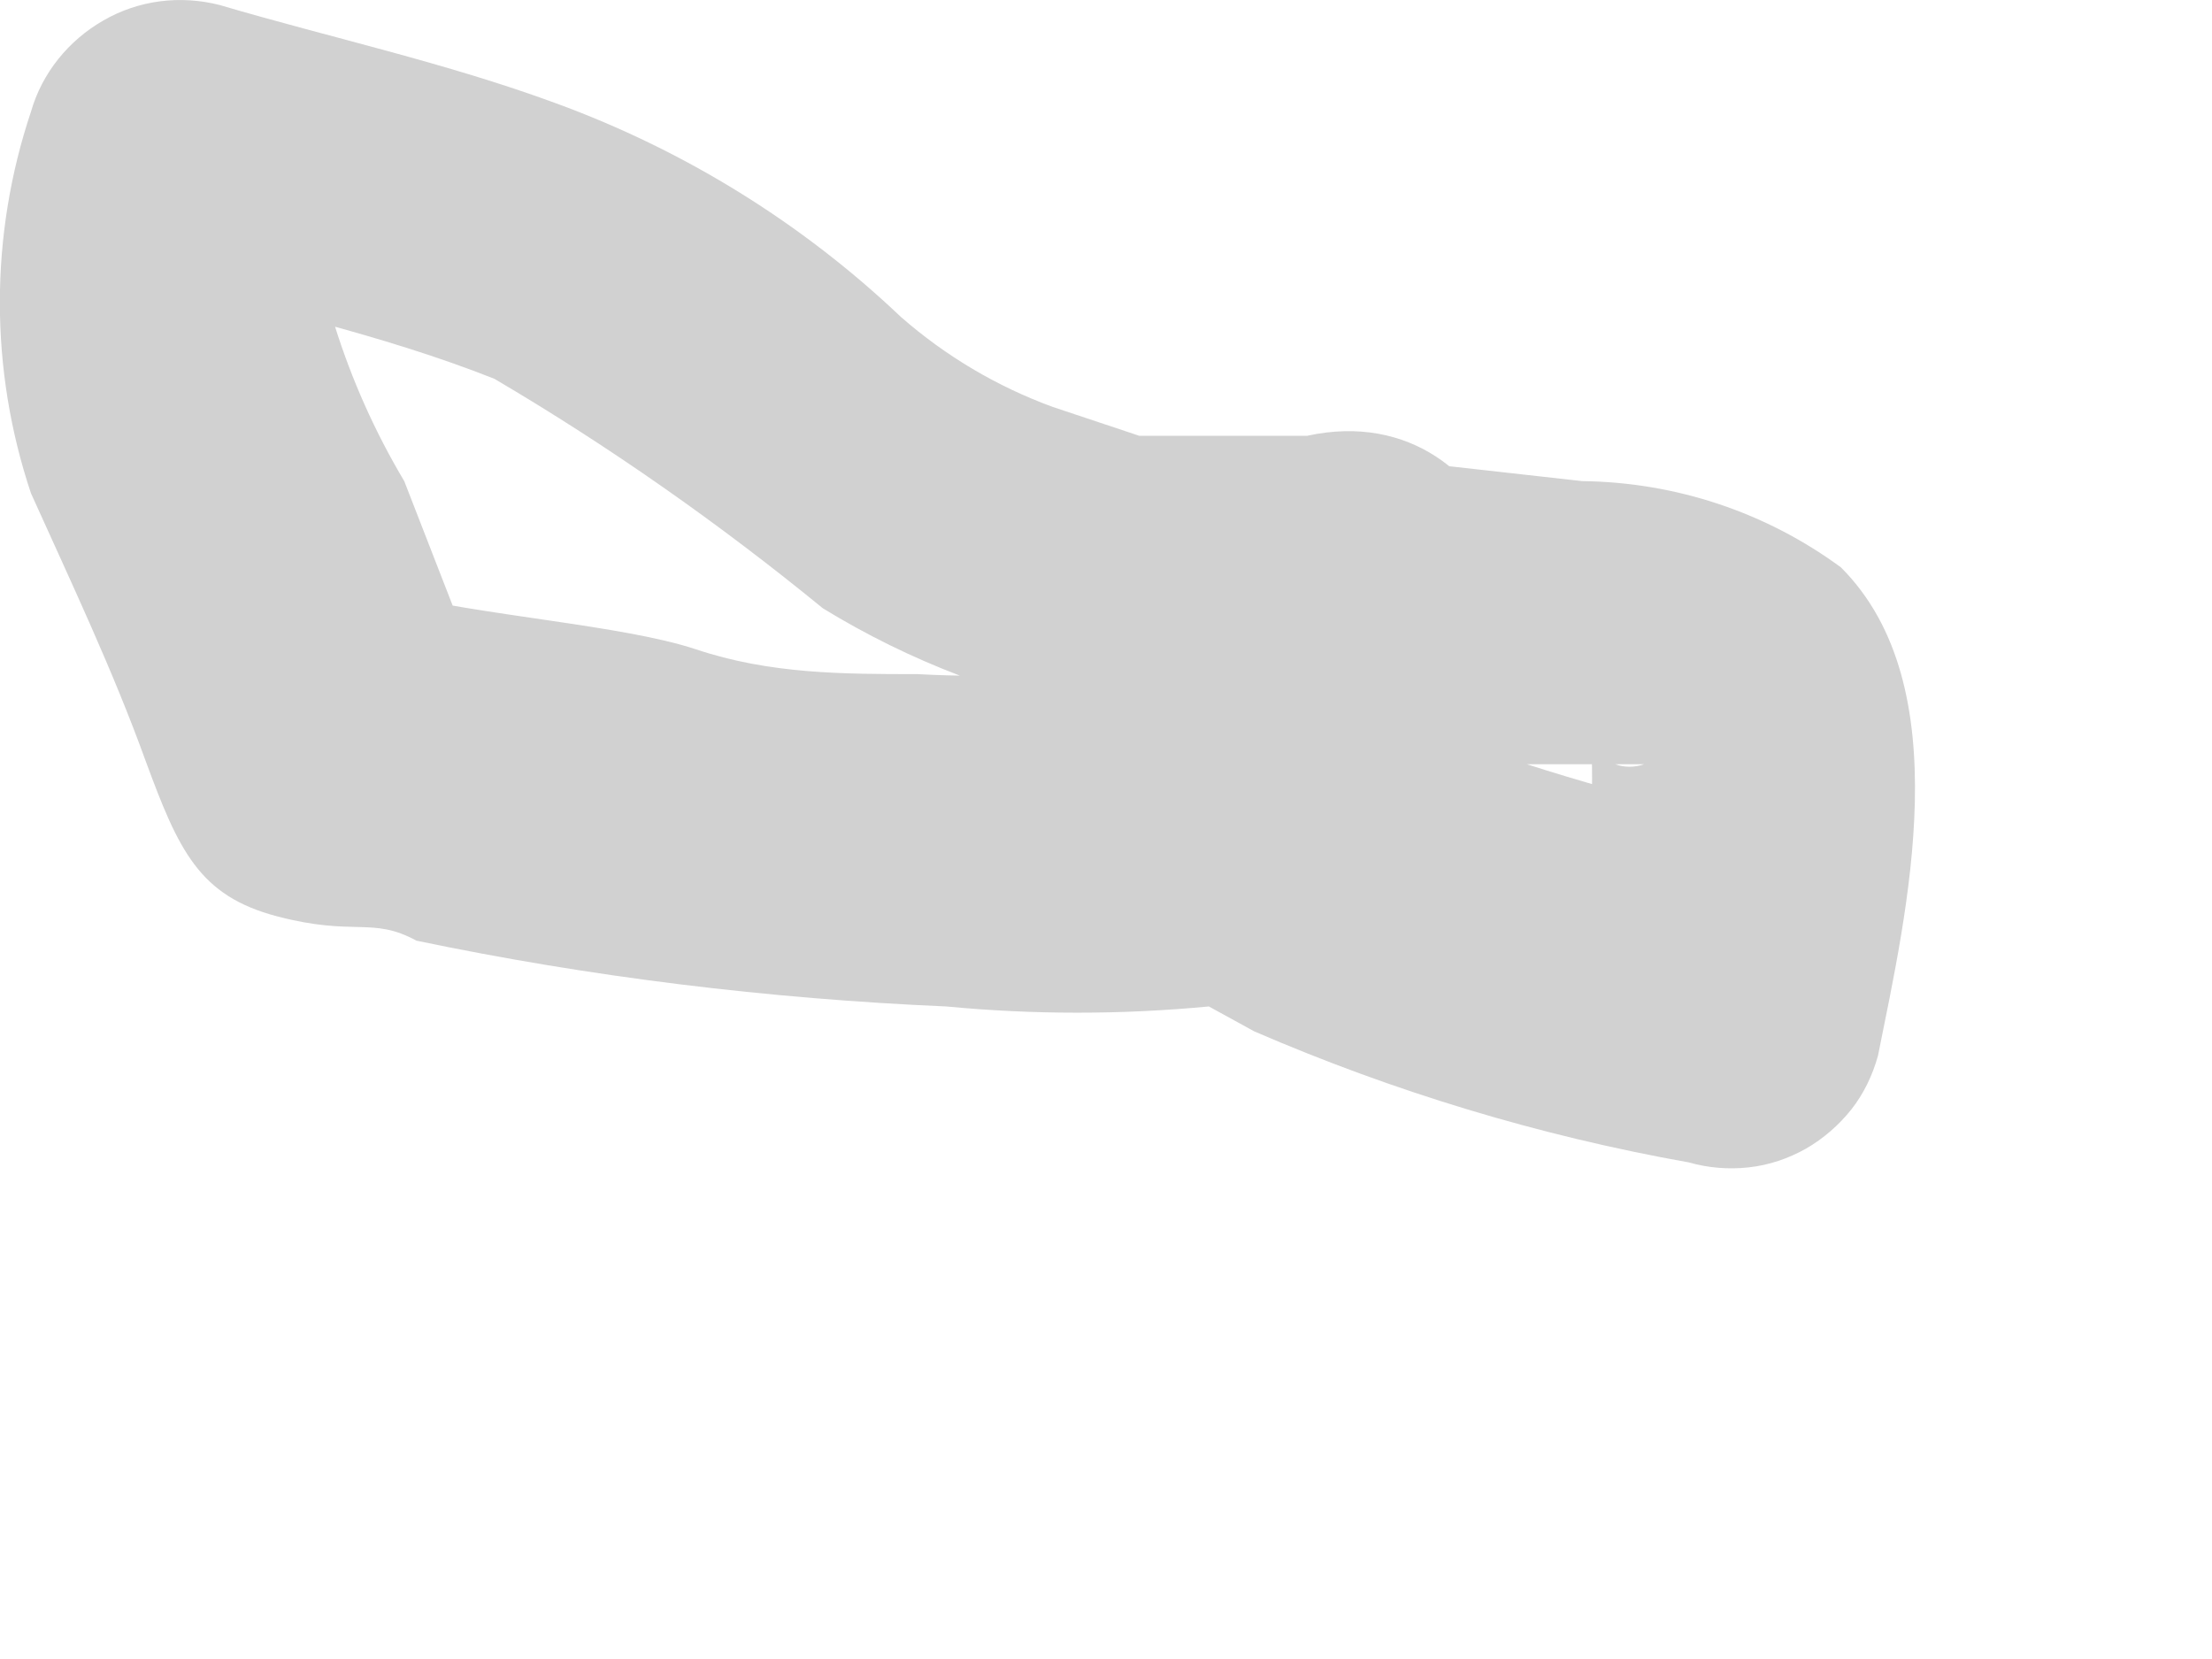 <?xml version="1.0" encoding="utf-8"?>
<svg xmlns="http://www.w3.org/2000/svg" fill="none" height="100%" overflow="visible" preserveAspectRatio="none" style="display: block;" viewBox="0 0 4 3" width="100%">
<path d="M2.364 0.788C2.423 0.788 2.29 0.788 2.364 0.788H2.156H2.06L1.904 0.736C1.803 0.699 1.71 0.644 1.629 0.573C1.45 0.403 1.238 0.272 1.006 0.187C0.805 0.113 0.597 0.068 0.397 0.009C0.326 -0.009 0.251 0 0.187 0.037C0.124 0.073 0.076 0.132 0.056 0.202C-0.019 0.426 -0.019 0.668 0.056 0.892C0.13 1.056 0.204 1.212 0.263 1.375C0.323 1.538 0.36 1.62 0.501 1.657C0.642 1.694 0.672 1.657 0.753 1.701C1.069 1.767 1.389 1.806 1.711 1.82C1.869 1.835 2.028 1.835 2.186 1.82L2.268 1.865C2.52 1.974 2.784 2.054 3.054 2.102C3.089 2.112 3.126 2.115 3.162 2.111C3.199 2.107 3.234 2.095 3.266 2.077C3.297 2.059 3.325 2.035 3.348 2.006C3.37 1.978 3.386 1.945 3.396 1.909C3.448 1.649 3.544 1.241 3.329 1.026C3.193 0.926 3.03 0.872 2.861 0.87L2.468 0.826C2.394 0.827 2.325 0.858 2.273 0.911C2.222 0.963 2.193 1.034 2.193 1.108C2.195 1.18 2.225 1.249 2.276 1.3C2.327 1.351 2.396 1.38 2.468 1.382H2.698H2.757H2.846H2.928H2.973C2.956 1.388 2.937 1.388 2.921 1.382C2.876 1.293 2.861 1.271 2.876 1.315C2.88 1.377 2.88 1.439 2.876 1.501C2.877 1.516 2.877 1.531 2.876 1.546C2.876 1.546 2.876 1.59 2.876 1.612C2.876 1.635 2.876 1.664 2.876 1.694L3.218 1.501C3.011 1.459 2.807 1.402 2.609 1.33L2.49 1.278C2.445 1.249 2.395 1.229 2.342 1.219C2.241 1.2 2.138 1.2 2.037 1.219H1.874C1.802 1.223 1.731 1.223 1.659 1.219C1.525 1.219 1.392 1.219 1.258 1.174C1.124 1.13 0.88 1.115 0.694 1.07L0.887 1.271L0.731 0.87C0.678 0.781 0.636 0.687 0.605 0.588C0.579 0.496 0.579 0.398 0.605 0.306L0.263 0.499C0.471 0.558 0.687 0.603 0.894 0.685C1.103 0.808 1.301 0.947 1.488 1.1C1.803 1.293 2.179 1.362 2.542 1.293C2.884 1.241 2.735 0.707 2.364 0.788Z" fill="#D1D1D1" id="Vector"/>
</svg>